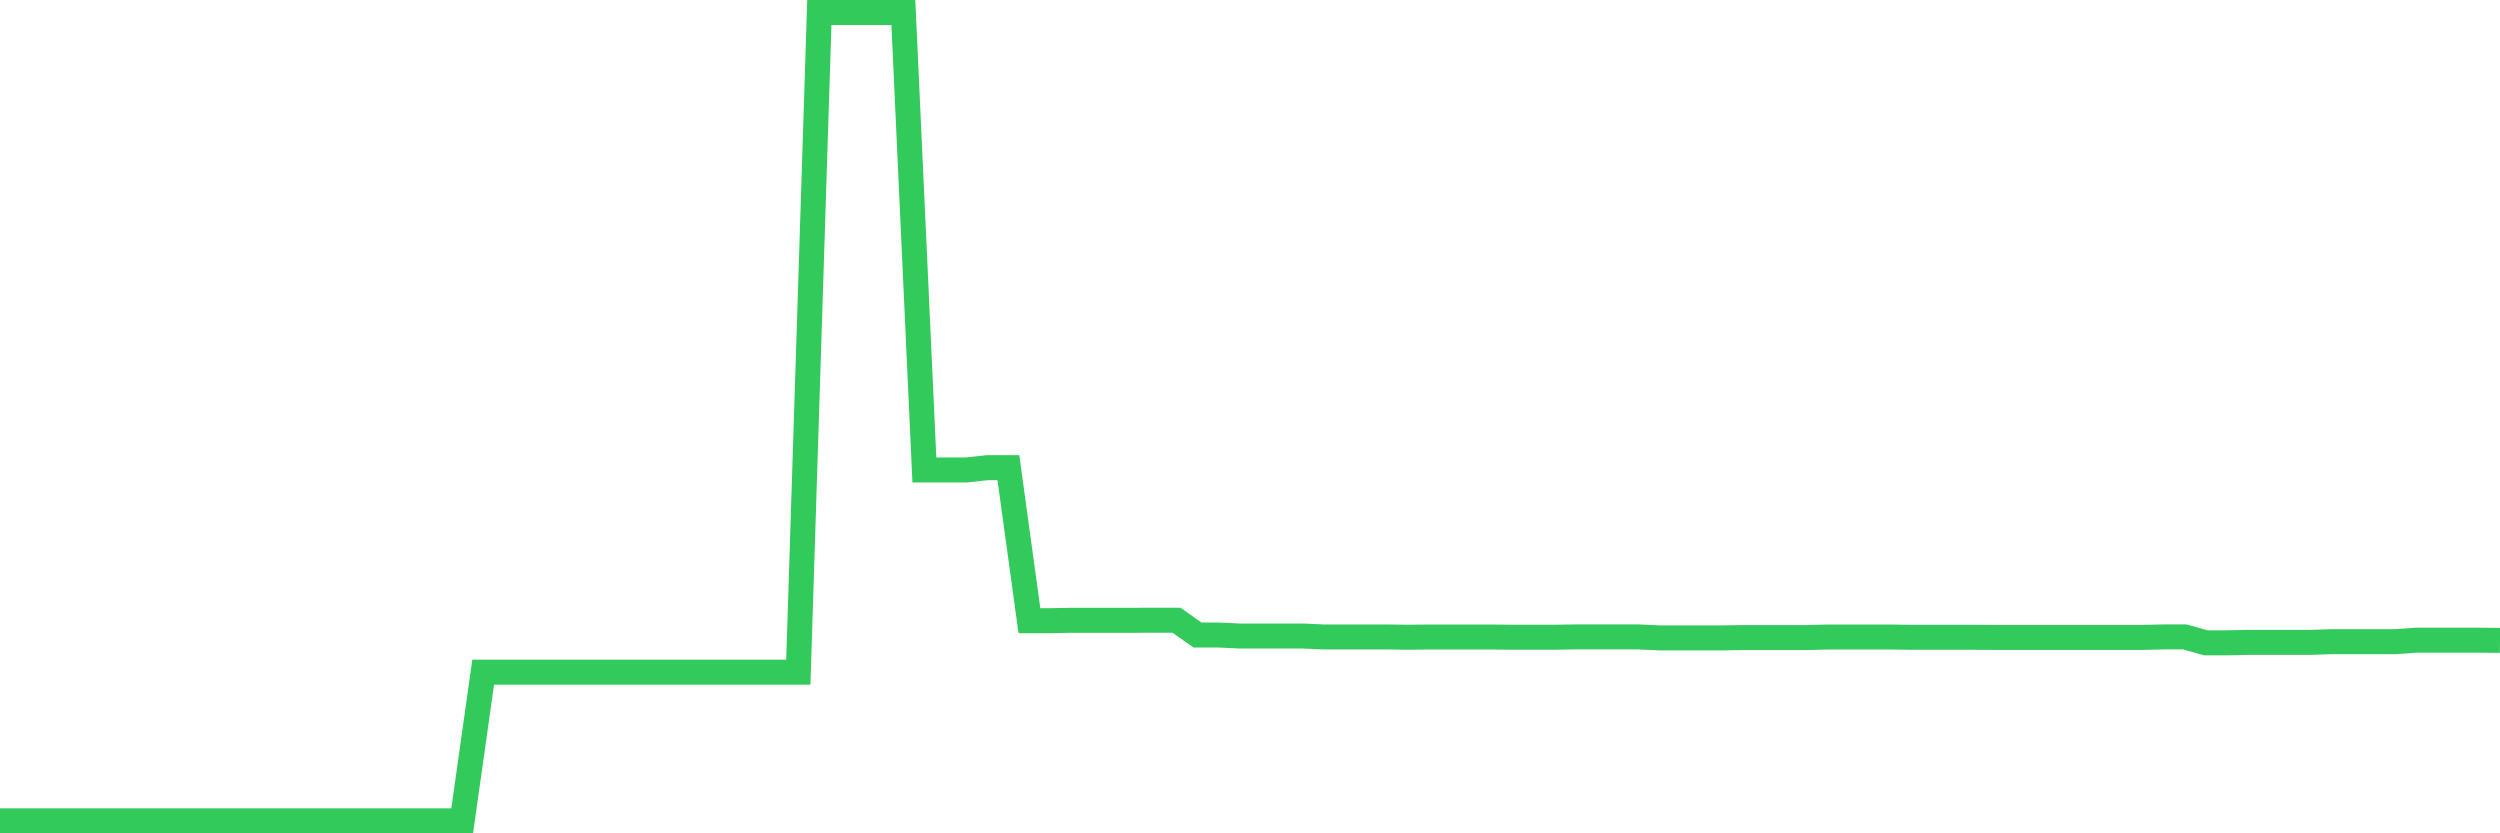 <svg
  xmlns="http://www.w3.org/2000/svg"
  xmlns:xlink="http://www.w3.org/1999/xlink"
  width="120"
  height="40"
  viewBox="0 0 120 40"
  preserveAspectRatio="none"
>
  <polyline
    points="0,39.4 1.008,39.4 2.017,39.4 3.025,39.4 4.034,39.4 5.042,39.4 6.05,39.4 7.059,39.4 8.067,39.4 9.076,39.4 10.084,39.4 11.092,39.4 12.101,39.4 13.109,39.4 14.118,39.4 15.126,39.4 16.134,39.4 17.143,39.4 18.151,39.4 19.16,39.4 20.168,39.4 21.176,39.4 22.185,39.4 23.193,32.263 24.202,32.263 25.21,32.263 26.218,32.263 27.227,32.263 28.235,32.263 29.244,32.263 30.252,32.263 31.261,32.263 32.269,32.263 33.277,32.263 34.286,32.263 35.294,32.263 36.303,32.263 37.311,32.263 38.319,32.263 39.328,0.6 40.336,0.6 41.345,0.6 42.353,0.6 43.361,0.6 44.37,22.558 45.378,22.558 46.387,22.558 47.395,22.448 48.403,22.448 49.412,29.792 50.42,29.792 51.429,29.774 52.437,29.774 53.445,29.774 54.454,29.774 55.462,29.77 56.471,29.77 57.479,30.481 58.487,30.481 59.496,30.528 60.504,30.528 61.513,30.528 62.521,30.528 63.529,30.574 64.538,30.574 65.546,30.574 66.555,30.574 67.563,30.587 68.571,30.577 69.58,30.577 70.588,30.577 71.597,30.577 72.605,30.587 73.613,30.587 74.622,30.587 75.63,30.572 76.639,30.572 77.647,30.572 78.655,30.572 79.664,30.619 80.672,30.619 81.681,30.619 82.689,30.619 83.697,30.604 84.706,30.604 85.714,30.604 86.723,30.604 87.731,30.577 88.739,30.577 89.748,30.577 90.756,30.577 91.765,30.592 92.773,30.592 93.782,30.592 94.79,30.592 95.798,30.596 96.807,30.596 97.815,30.596 98.824,30.596 99.832,30.596 100.84,30.596 101.849,30.596 102.857,30.596 103.866,30.572 104.874,30.572 105.882,30.857 106.891,30.857 107.899,30.833 108.908,30.833 109.916,30.833 110.924,30.833 111.933,30.801 112.941,30.801 113.95,30.801 114.958,30.801 115.966,30.729 116.975,30.729 117.983,30.729 118.992,30.729 120,30.739"
    fill="none"
    stroke="#32ca5b"
    stroke-width="1.2"
  >
  </polyline>
</svg>